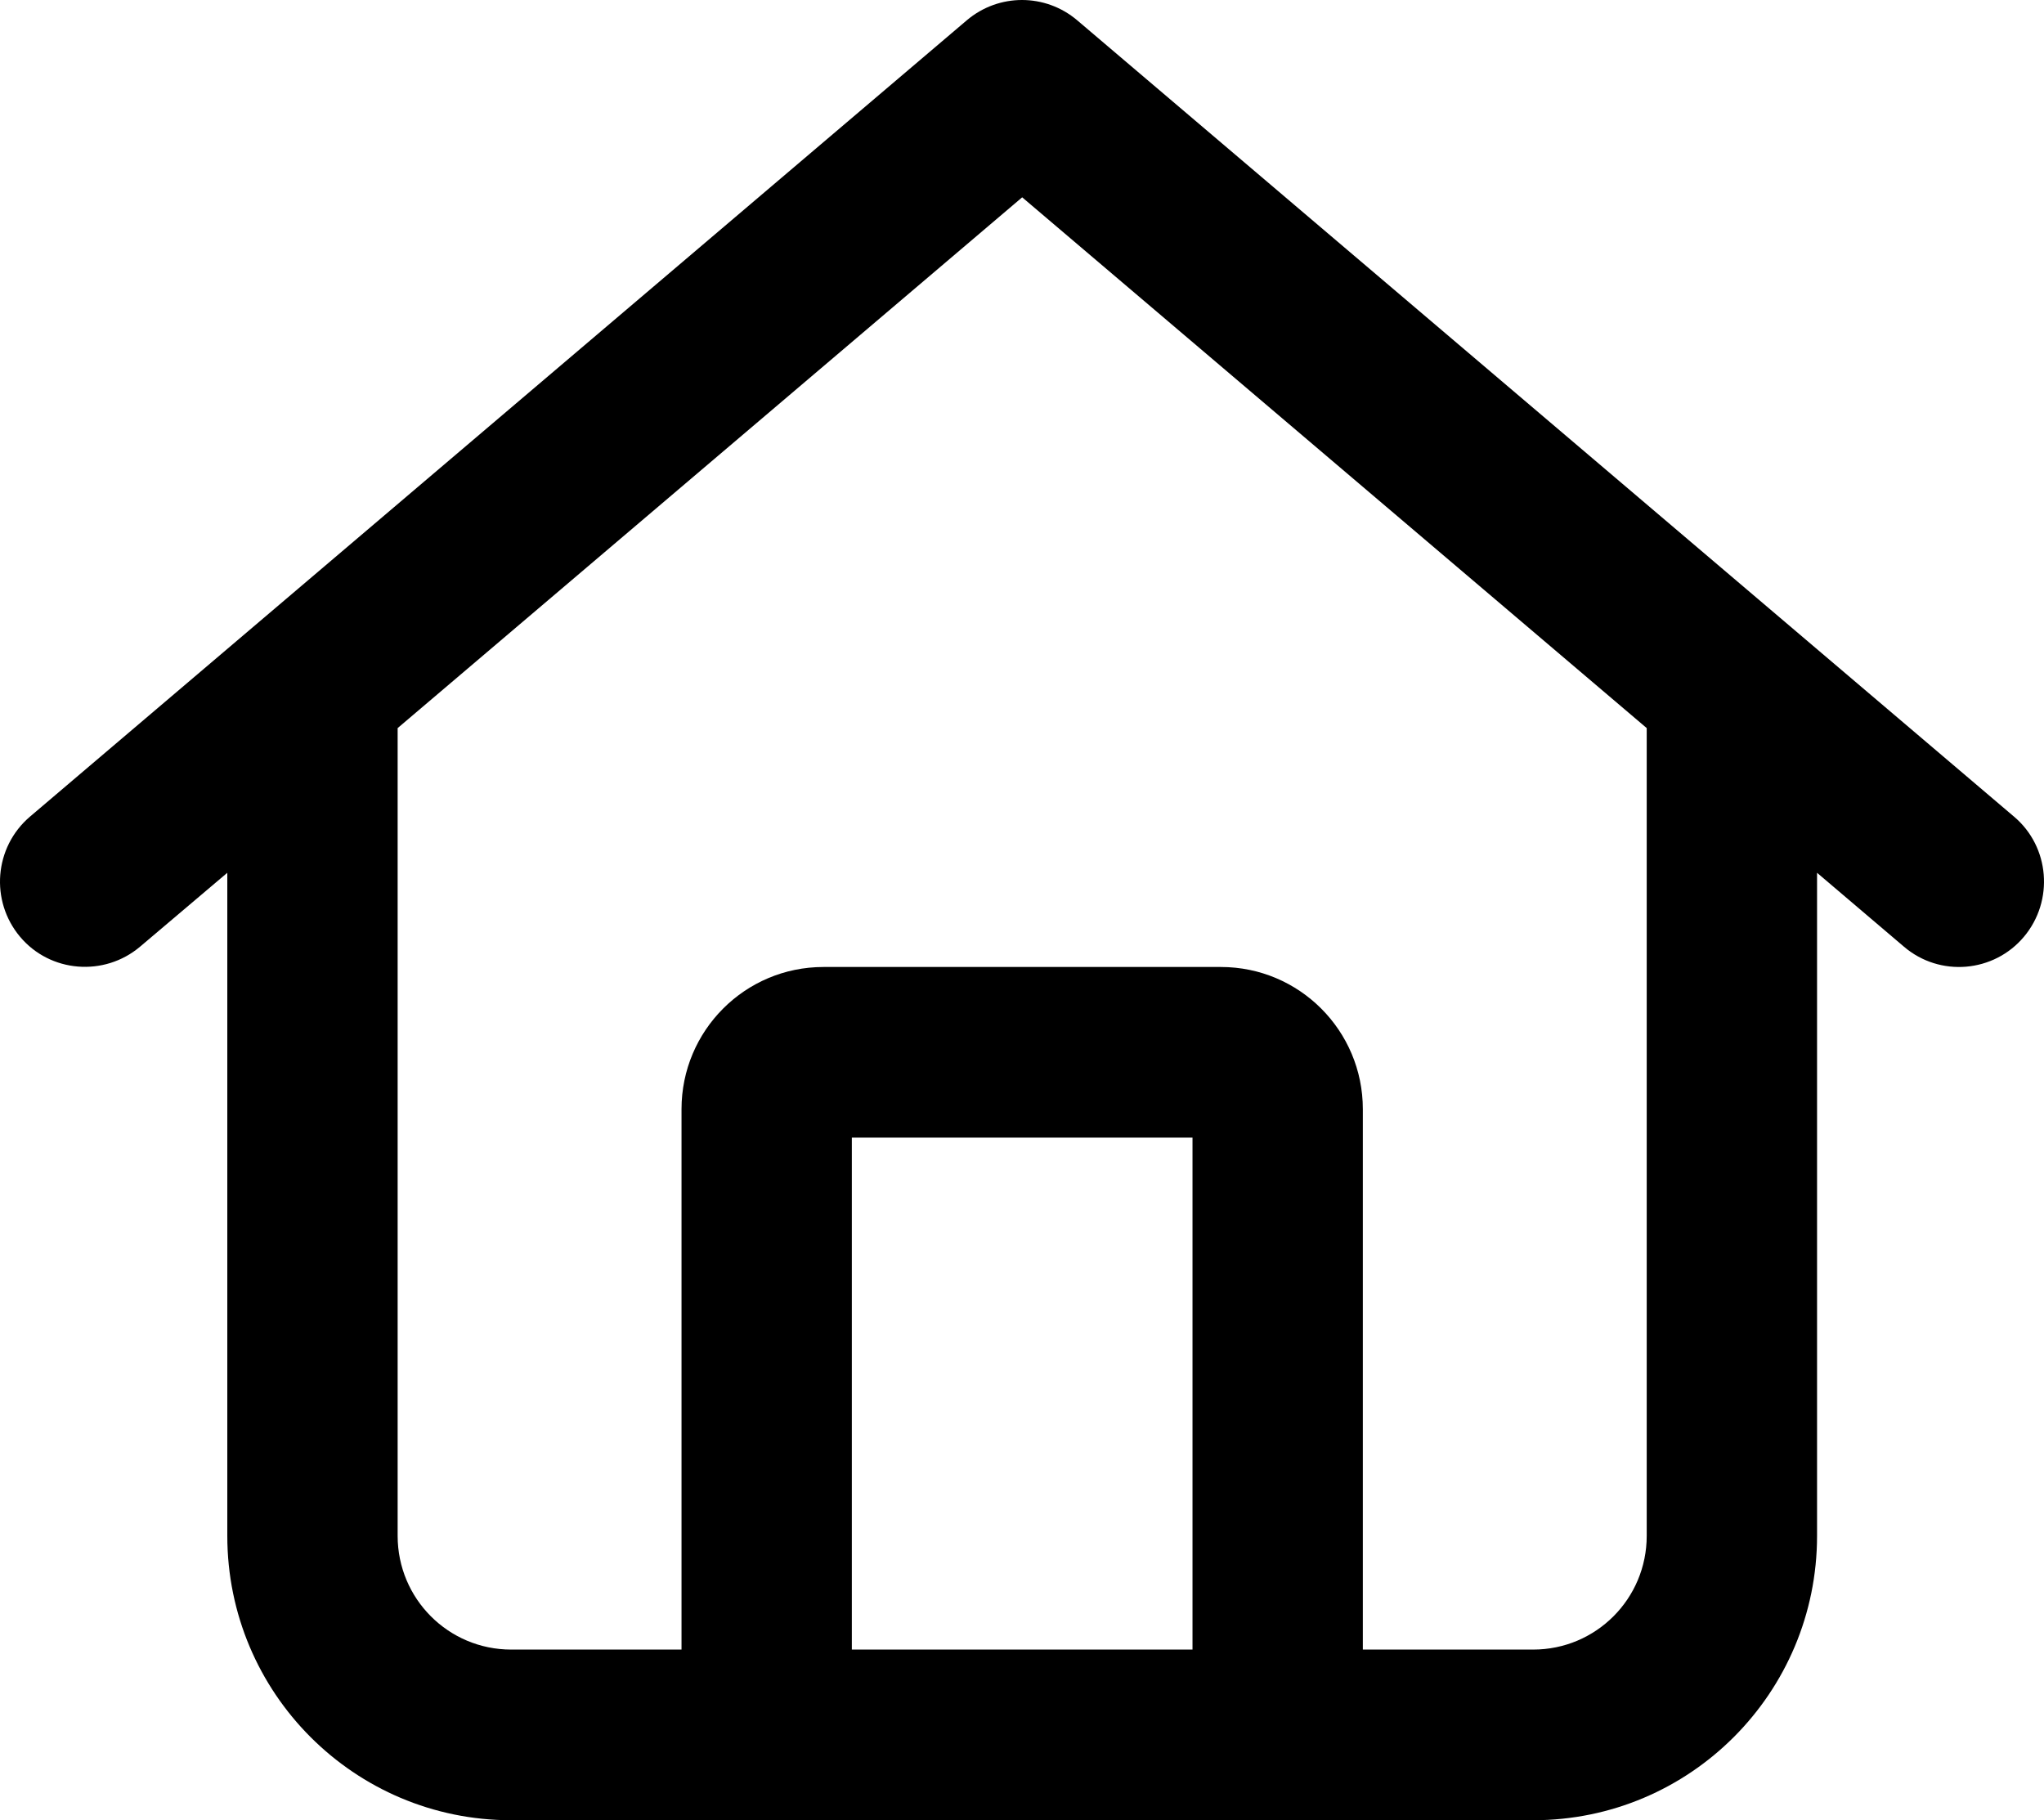 <svg width="137" height="122" viewBox="0 0 137 122" fill="none" xmlns="http://www.w3.org/2000/svg">
<path d="M72.198 1.358C70.058 -0.453 66.942 -0.453 64.802 1.358L2.011 54.733C-0.391 56.782 -0.677 60.38 1.345 62.787C3.367 65.194 6.982 65.48 9.384 63.454L15.235 58.498V102.938C15.235 113.47 23.75 122 34.263 122H102.761C113.274 122 121.789 113.47 121.789 102.938V58.498L127.616 63.454C130.018 65.504 133.633 65.194 135.655 62.787C137.677 60.38 137.391 56.759 134.989 54.733L72.198 1.358ZM26.652 102.938V48.8L68.512 13.225L110.372 48.8V102.938C110.372 107.155 106.971 110.562 102.761 110.562H91.345V74.344C91.345 69.078 87.087 64.812 81.831 64.812H55.193C49.936 64.812 45.679 69.078 45.679 74.344V110.562H34.263C30.053 110.562 26.652 107.155 26.652 102.938ZM57.095 110.562V76.25H79.928V110.562H57.095Z" fill="black"/>
</svg>

